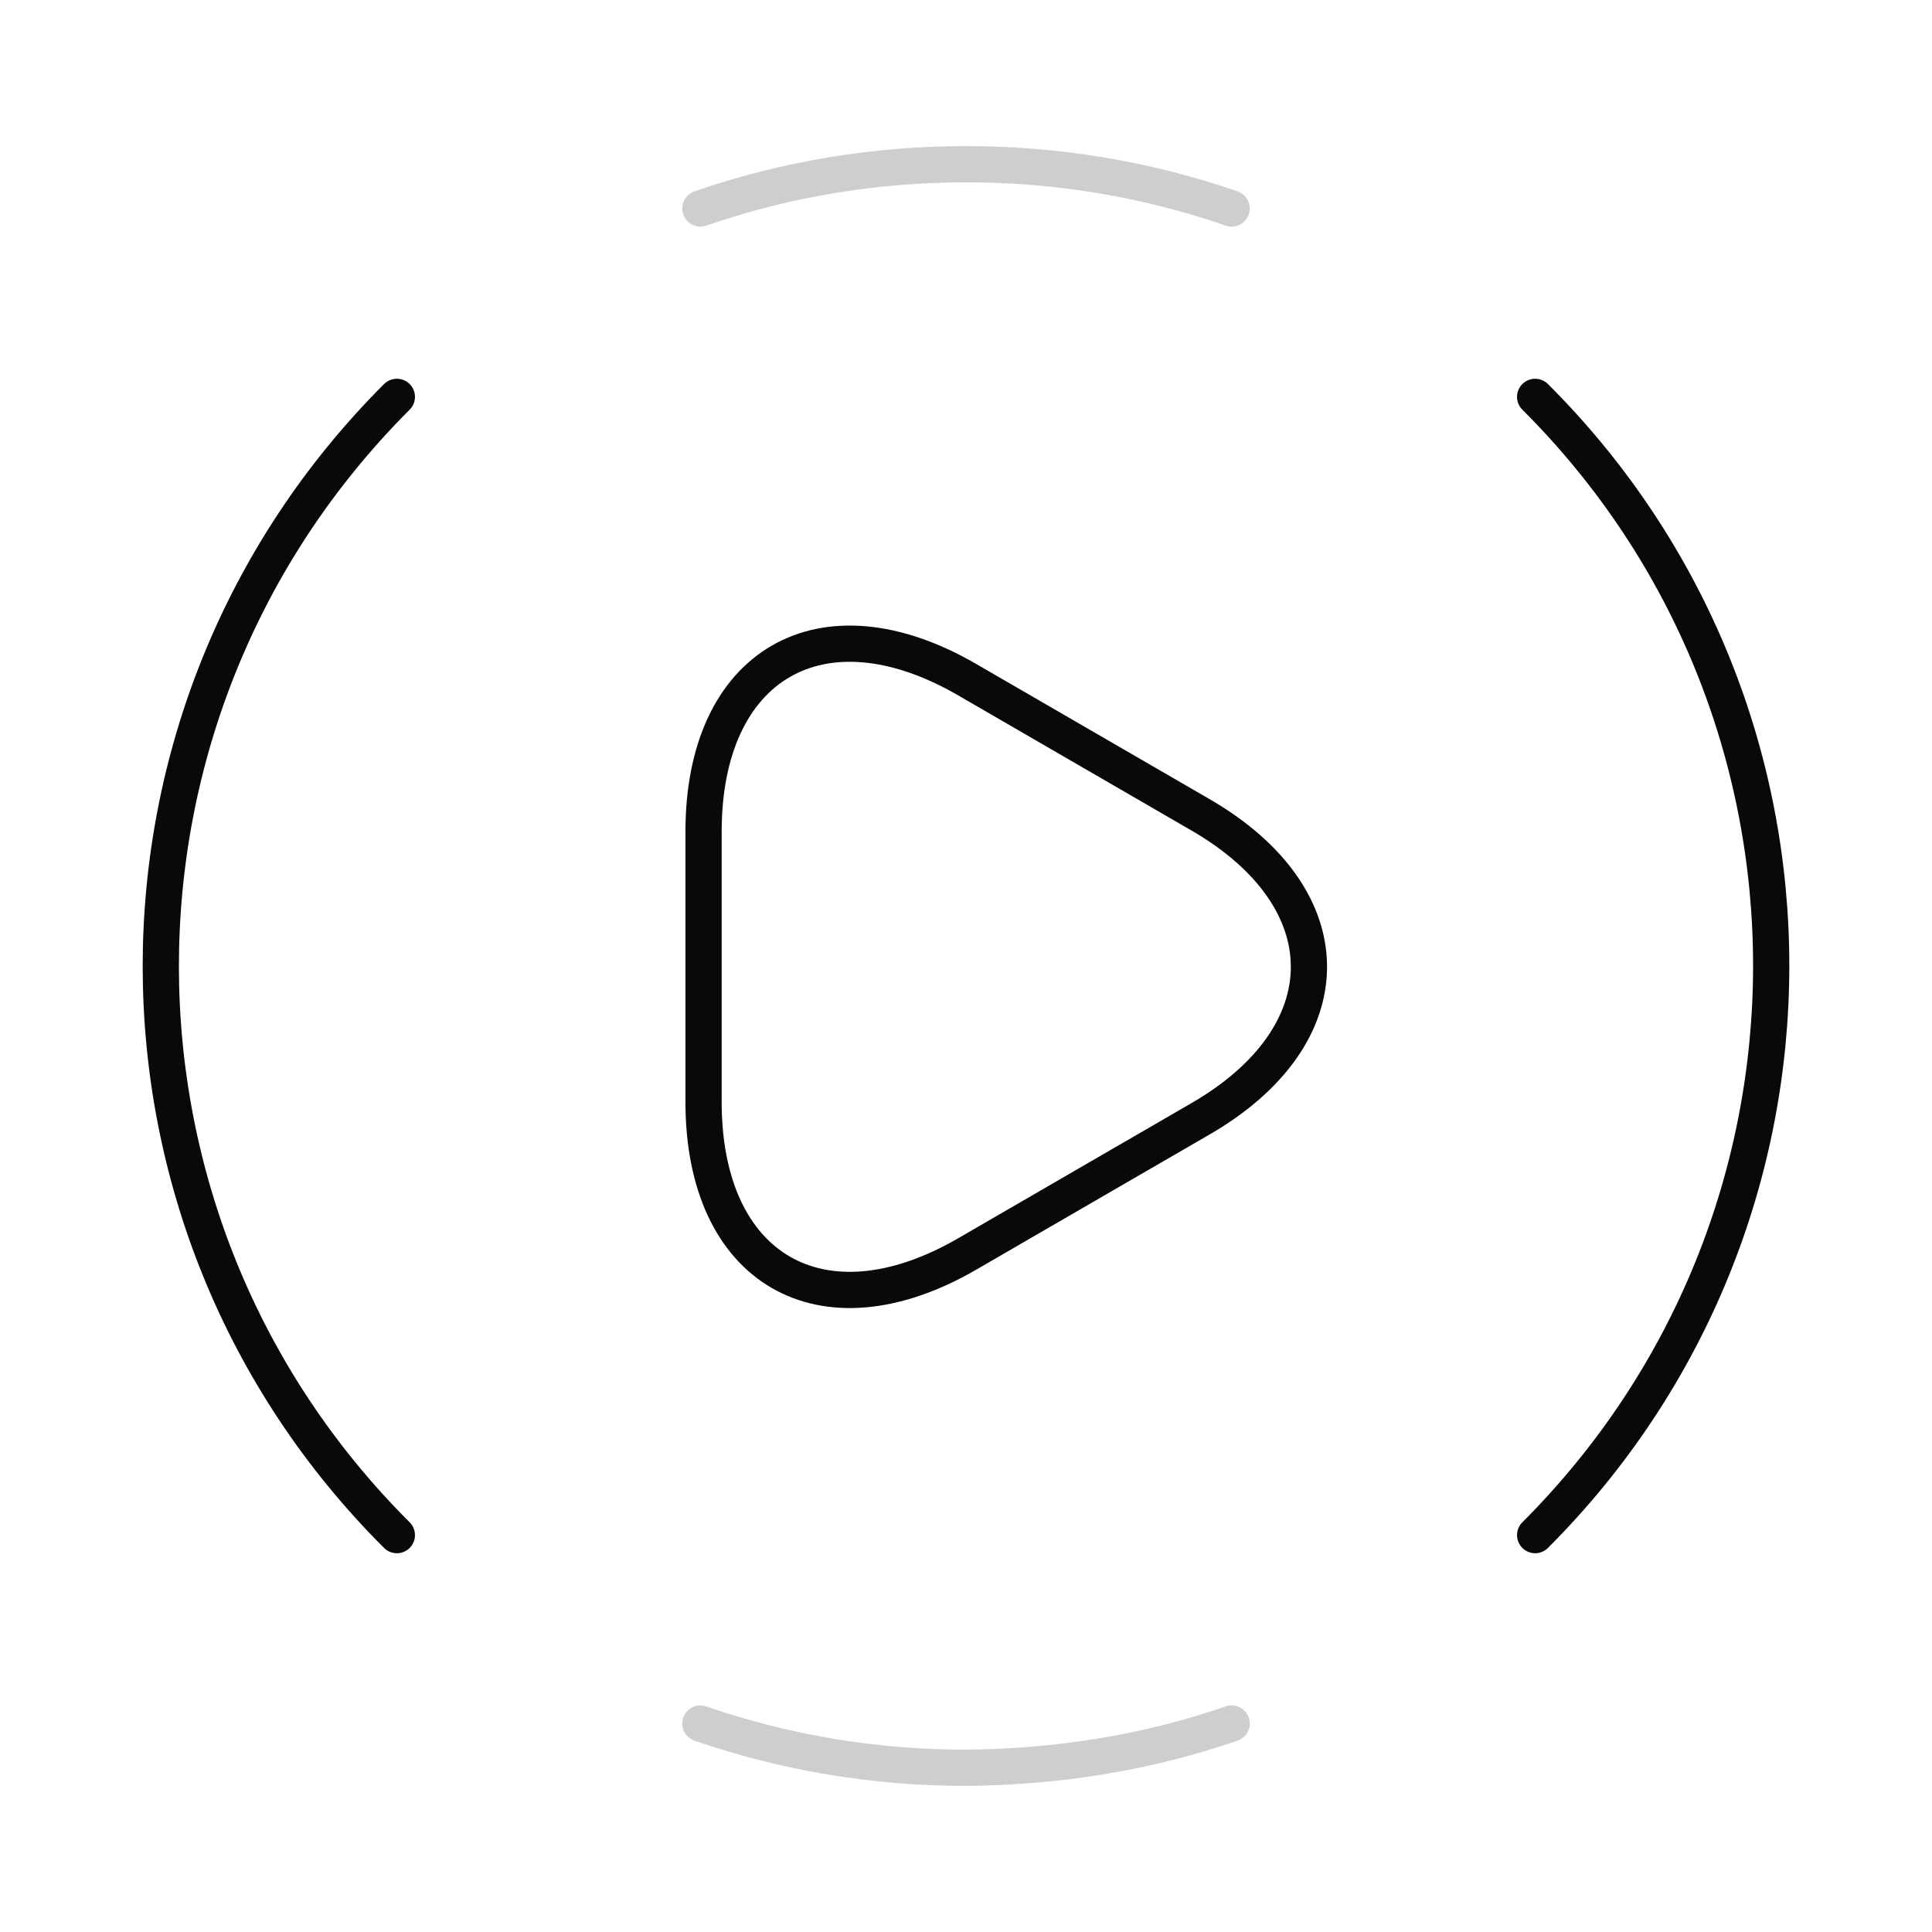 <?xml version="1.0" encoding="UTF-8"?> <svg xmlns="http://www.w3.org/2000/svg" width="80" height="80" viewBox="0 0 80 80" fill="none"><path d="M63.567 63.566C76.6 50.533 76.6 29.433 63.567 16.433" stroke="#0A0909" stroke-width="1.5" stroke-linecap="round" stroke-linejoin="round"></path><path d="M16.433 16.433C3.4 29.466 3.4 50.566 16.433 63.566" stroke="#0A0909" stroke-width="1.5" stroke-linecap="round" stroke-linejoin="round"></path><path d="M29 71.367C32.567 72.6 36.267 73.2 40 73.2C43.733 73.167 47.433 72.6 51 71.367" stroke="#CECECE" stroke-width="1.5" stroke-linecap="round" stroke-linejoin="round"></path><path d="M29 8.633C32.567 7.4 36.267 6.8 40 6.8C43.733 6.8 47.433 7.4 51 8.633" stroke="#CECECE" stroke-width="1.5" stroke-linecap="round" stroke-linejoin="round"></path><path d="M29.133 40V34.434C29.133 27.5 34.033 24.667 40.033 28.134L44.867 30.934L49.7 33.733C55.7 37.2 55.7 42.867 49.7 46.334L44.867 49.133L40.033 51.934C34.033 55.4 29.133 52.567 29.133 45.633V40Z" stroke="#0A0909" stroke-width="1.5" stroke-miterlimit="10" stroke-linecap="round" stroke-linejoin="round"></path></svg> 
